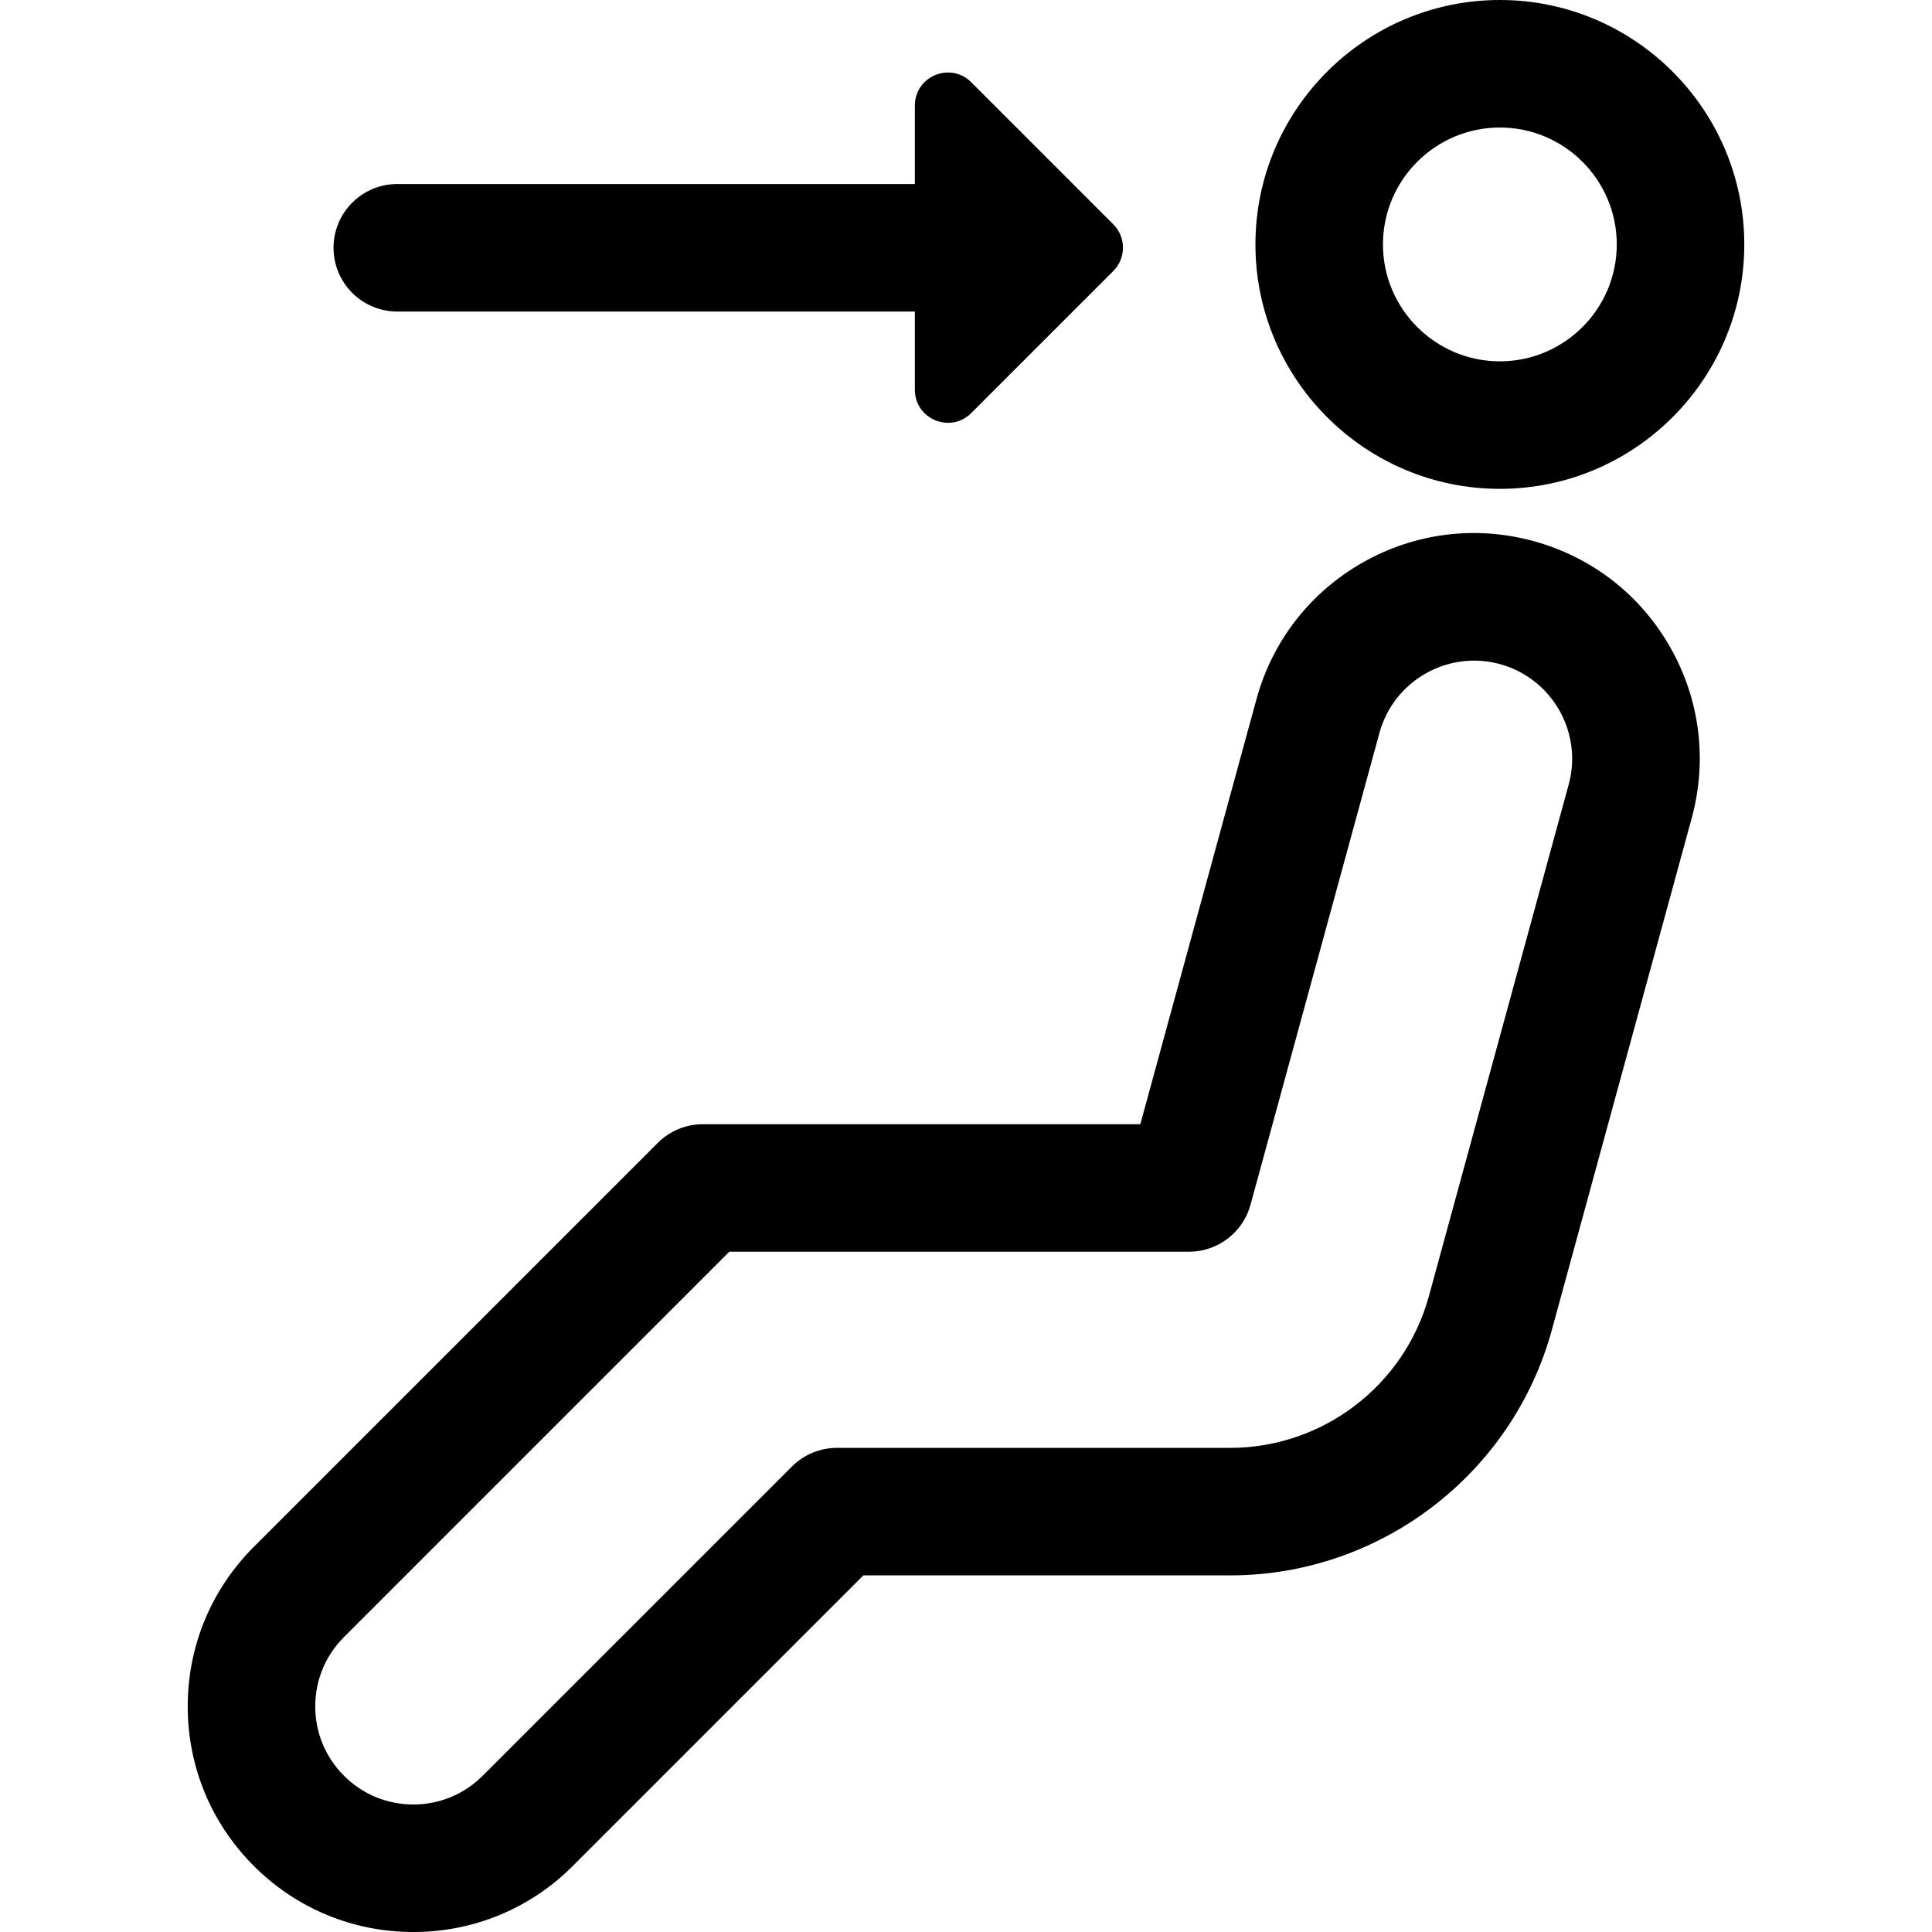 <?xml version="1.0" encoding="iso-8859-1"?>
<!-- Generator: Adobe Illustrator 18.0.0, SVG Export Plug-In . SVG Version: 6.00 Build 0)  -->
<!DOCTYPE svg PUBLIC "-//W3C//DTD SVG 1.1//EN" "http://www.w3.org/Graphics/SVG/1.1/DTD/svg11.dtd">
<svg version="1.1" id="Capa_1" xmlns="http://www.w3.org/2000/svg" xmlns:xlink="http://www.w3.org/1999/xlink" x="0px" y="0px"
	 viewBox="0 0 454.521 454.521" style="enable-background:new 0 0 454.521 454.521;" xml:space="preserve">
<g>
	<path d="M360.778,127.298L360.778,127.298c-13.676-3.736-27.988-1.925-40.3,5.104c-12.313,7.028-21.151,18.43-24.888,32.104
		l-27.318,99.971H165.363c-3.979,0-7.794,1.58-10.606,4.394l-95.048,95.048c-10.024,10.024-15.546,23.353-15.546,37.529
		s5.521,27.505,15.546,37.529s23.353,15.545,37.529,15.545s27.505-5.521,37.528-15.545l68.352-68.352h86.295
		c35.266,0,66.387-23.759,75.682-57.775l32.891-120.364c3.736-13.676,1.925-27.987-5.103-40.3
		C385.854,139.874,374.453,131.035,360.778,127.298z M289.413,340.625h-92.508c-3.979,0-7.794,1.58-10.606,4.394l-72.746,72.745
		c-4.357,4.358-10.151,6.758-16.314,6.758s-11.958-2.399-16.316-6.758s-6.759-10.153-6.759-16.316s2.4-11.957,6.759-16.315
		l90.654-90.655h108.147c6.762,0,12.688-4.523,14.47-11.046l30.337-111.018c3.353-12.273,16.063-19.531,28.341-16.176h-0.001
		c12.273,3.354,19.53,16.067,16.176,28.34l-32.891,120.365C330.415,325.951,311.194,340.625,289.413,340.625z"/>
	<path d="M352.856,115.006c31.707,0,57.503-25.796,57.503-57.503S384.563,0,352.856,0s-57.503,25.796-57.503,57.503
		S321.149,115.006,352.856,115.006z M352.856,30c15.165,0,27.503,12.338,27.503,27.503s-12.338,27.503-27.503,27.503
		s-27.503-12.338-27.503-27.503S337.691,30,352.856,30z"/>
	<path d="M93.468,73.292H214.89c0.115,0,0.226-0.015,0.34-0.017v18.417c0,6.919,8.365,10.384,13.257,5.492l33.427-33.427
		c3.033-3.033,3.033-7.95,0-10.983l-33.427-33.427c-4.892-4.893-13.257-1.427-13.257,5.491v18.472
		c-0.114-0.002-0.225-0.017-0.34-0.017H93.468c-8.284,0-15,6.716-15,15S85.184,73.292,93.468,73.292z"/>
</g>
<g>
</g>
<g>
</g>
<g>
</g>
<g>
</g>
<g>
</g>
<g>
</g>
<g>
</g>
<g>
</g>
<g>
</g>
<g>
</g>
<g>
</g>
<g>
</g>
<g>
</g>
<g>
</g>
<g>
</g>
</svg>
